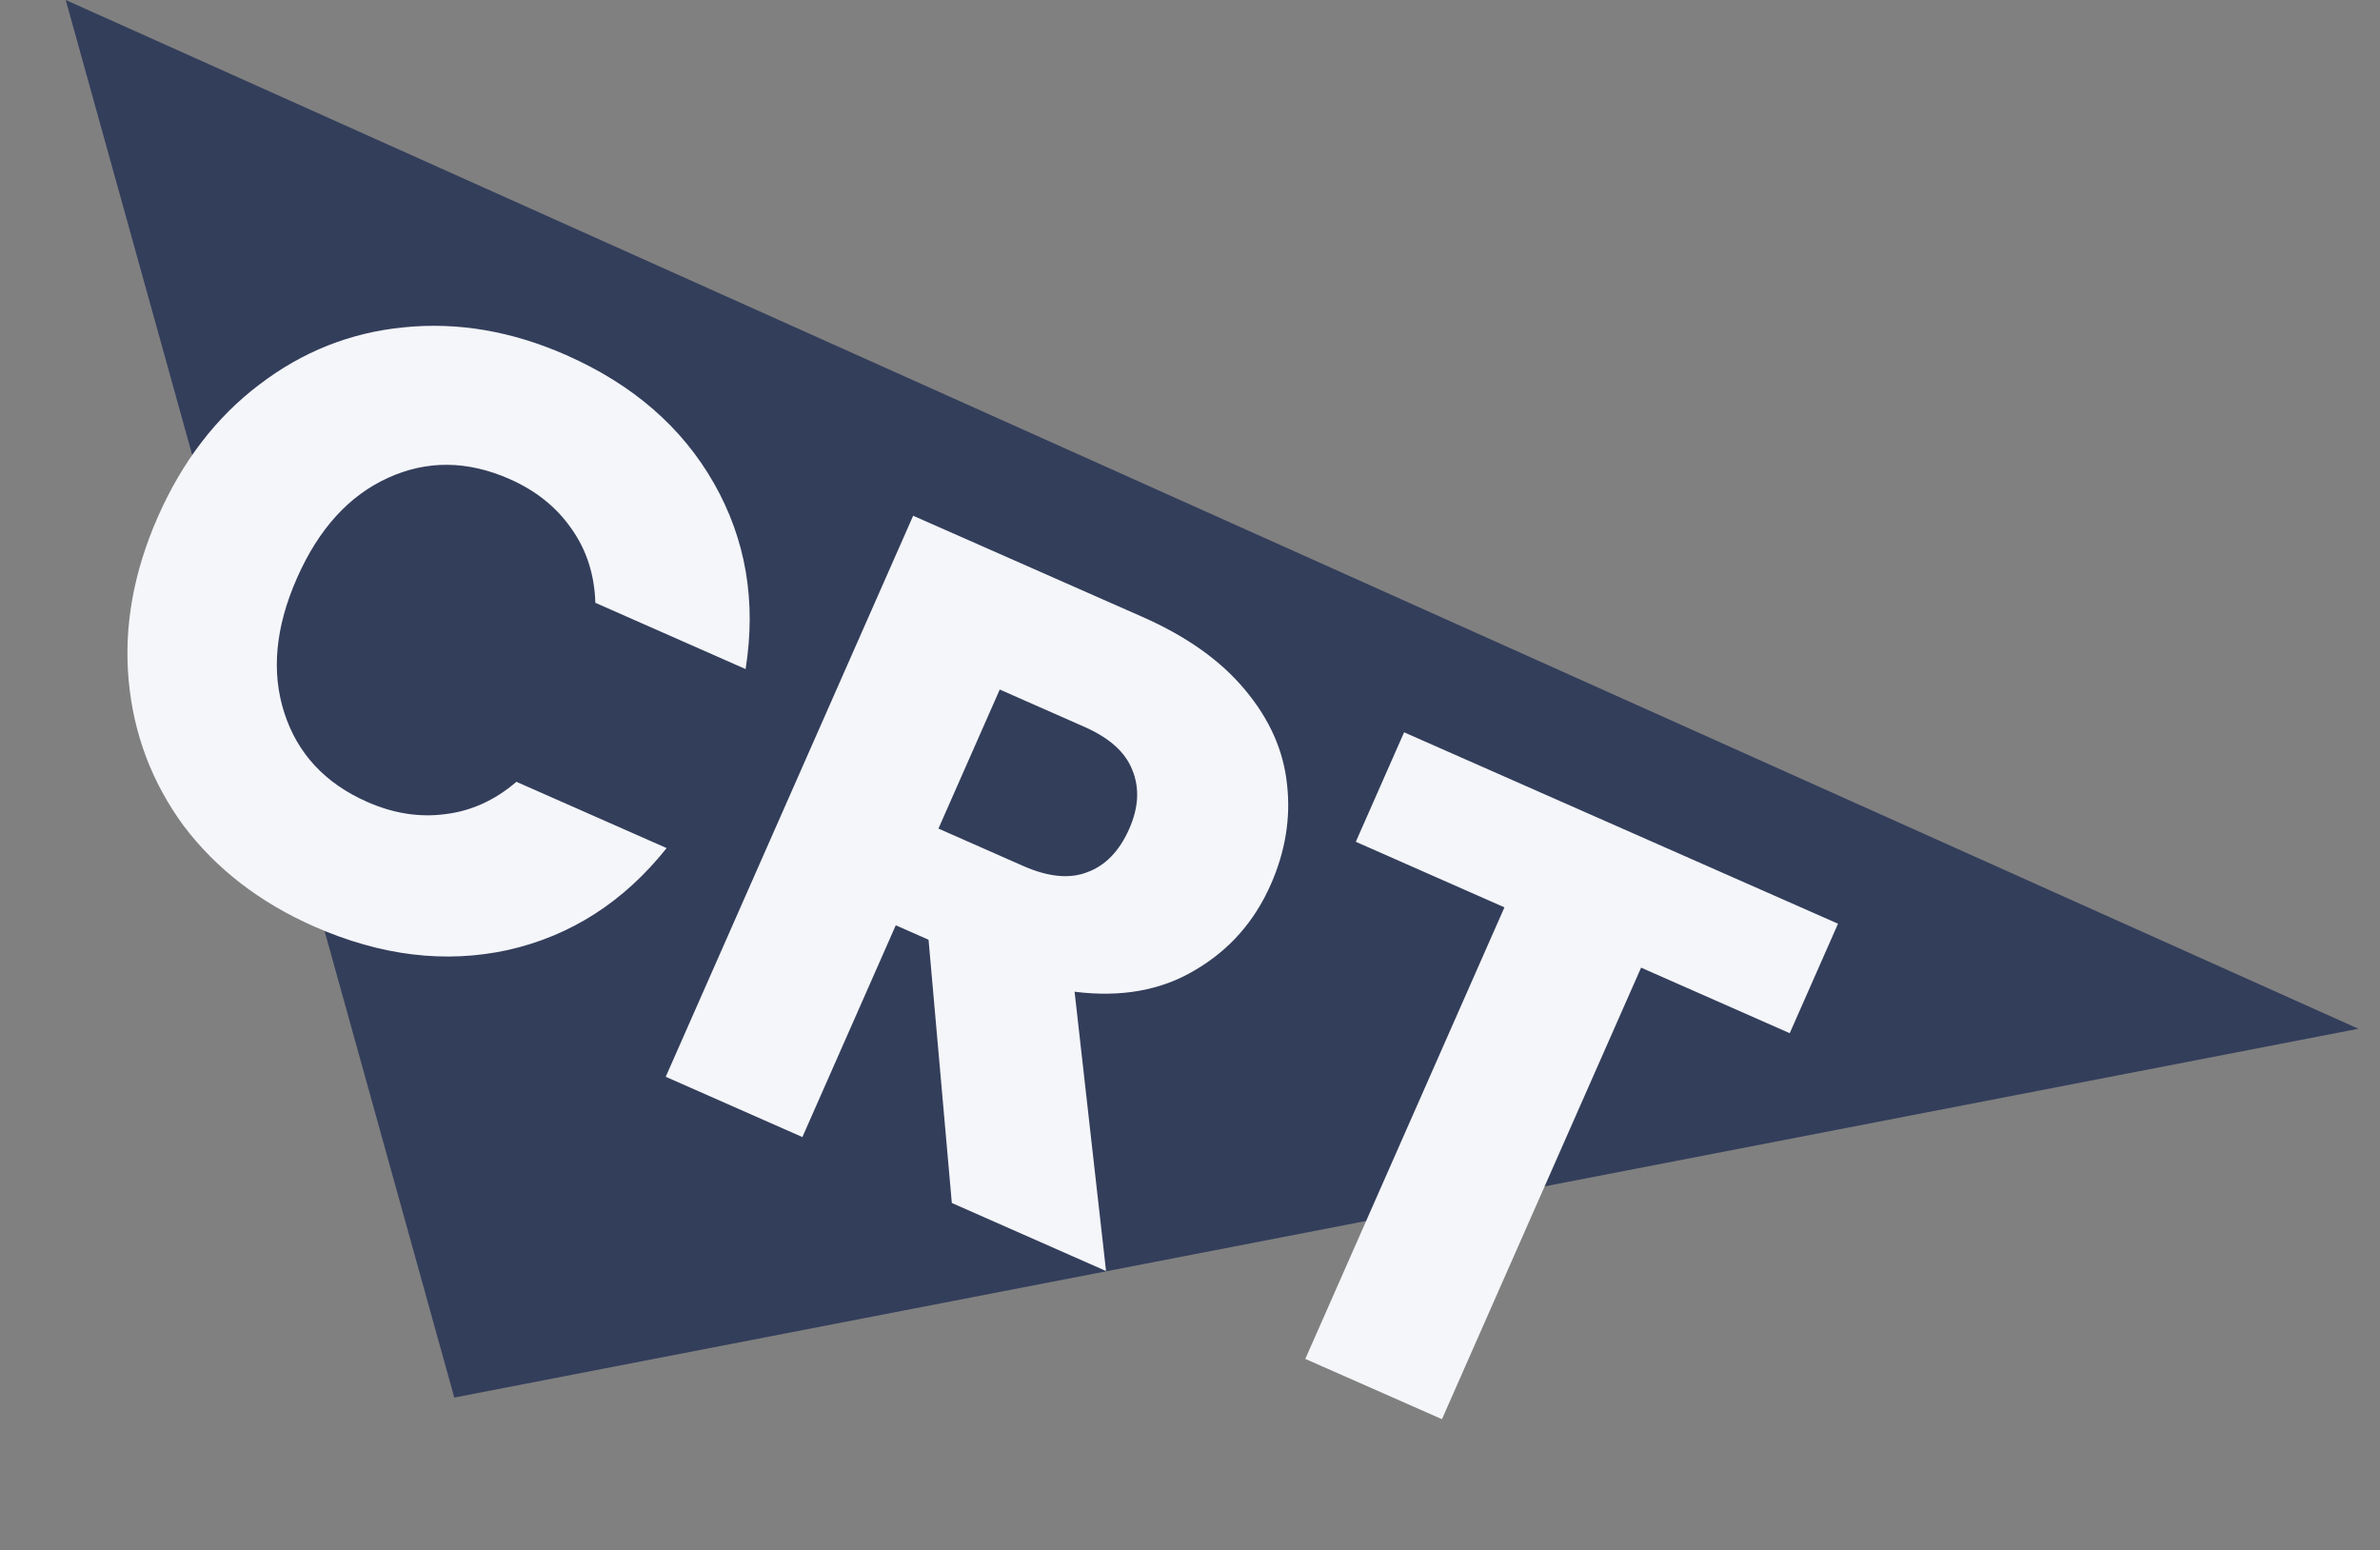 <svg width="109" height="71" viewBox="0 0 109 71" fill="none" xmlns="http://www.w3.org/2000/svg">
<rect x="0" y="0" width="109" height="71" fill="#808080" stroke="none"/>
<path d="M108.01 47.111L3.01 0L20.806 64L108.01 47.111Z" fill="#333E5B"/>
<path d="M7.232 23.664C8.352 21.127 9.896 19.112 11.866 17.62C13.846 16.104 16.054 15.227 18.49 14.99C20.962 14.739 23.442 15.162 25.93 16.26C28.98 17.605 31.236 19.562 32.697 22.13C34.158 24.698 34.642 27.534 34.147 30.639L27.266 27.604C27.227 26.304 26.856 25.164 26.152 24.183C25.472 23.213 24.535 22.464 23.339 21.937C21.412 21.087 19.554 21.069 17.767 21.884C15.979 22.698 14.591 24.228 13.601 26.473C12.611 28.718 12.417 30.775 13.021 32.644C13.625 34.513 14.89 35.873 16.818 36.723C18.013 37.25 19.198 37.438 20.373 37.285C21.572 37.144 22.665 36.649 23.651 35.802L30.531 38.837C28.572 41.295 26.152 42.851 23.27 43.503C20.399 44.132 17.439 43.773 14.389 42.428C11.9 41.33 9.91 39.797 8.418 37.827C6.961 35.844 6.119 33.622 5.893 31.161C5.667 28.701 6.113 26.202 7.232 23.664ZM43.592 55.089L42.526 43.034L41.025 42.372L36.748 52.071L30.489 49.31L41.821 23.618L52.325 28.251C54.35 29.144 55.914 30.257 57.017 31.588C58.145 32.931 58.788 34.38 58.946 35.937C59.116 37.469 58.867 38.991 58.2 40.504C57.447 42.212 56.286 43.522 54.718 44.433C53.175 45.355 51.34 45.683 49.214 45.415L50.655 58.205L43.592 55.089ZM42.979 37.944L46.858 39.655C48.005 40.161 48.983 40.257 49.791 39.943C50.624 39.64 51.267 38.976 51.719 37.952C52.149 36.975 52.195 36.078 51.857 35.258C51.544 34.45 50.813 33.792 49.667 33.287L45.787 31.576L42.979 37.944ZM84.178 42.3L81.967 47.314L75.159 44.312L66.039 64.99L59.781 62.23L68.901 41.551L62.094 38.549L64.305 33.535L84.178 42.3Z" fill="#F5F6F9"/>
</svg>
